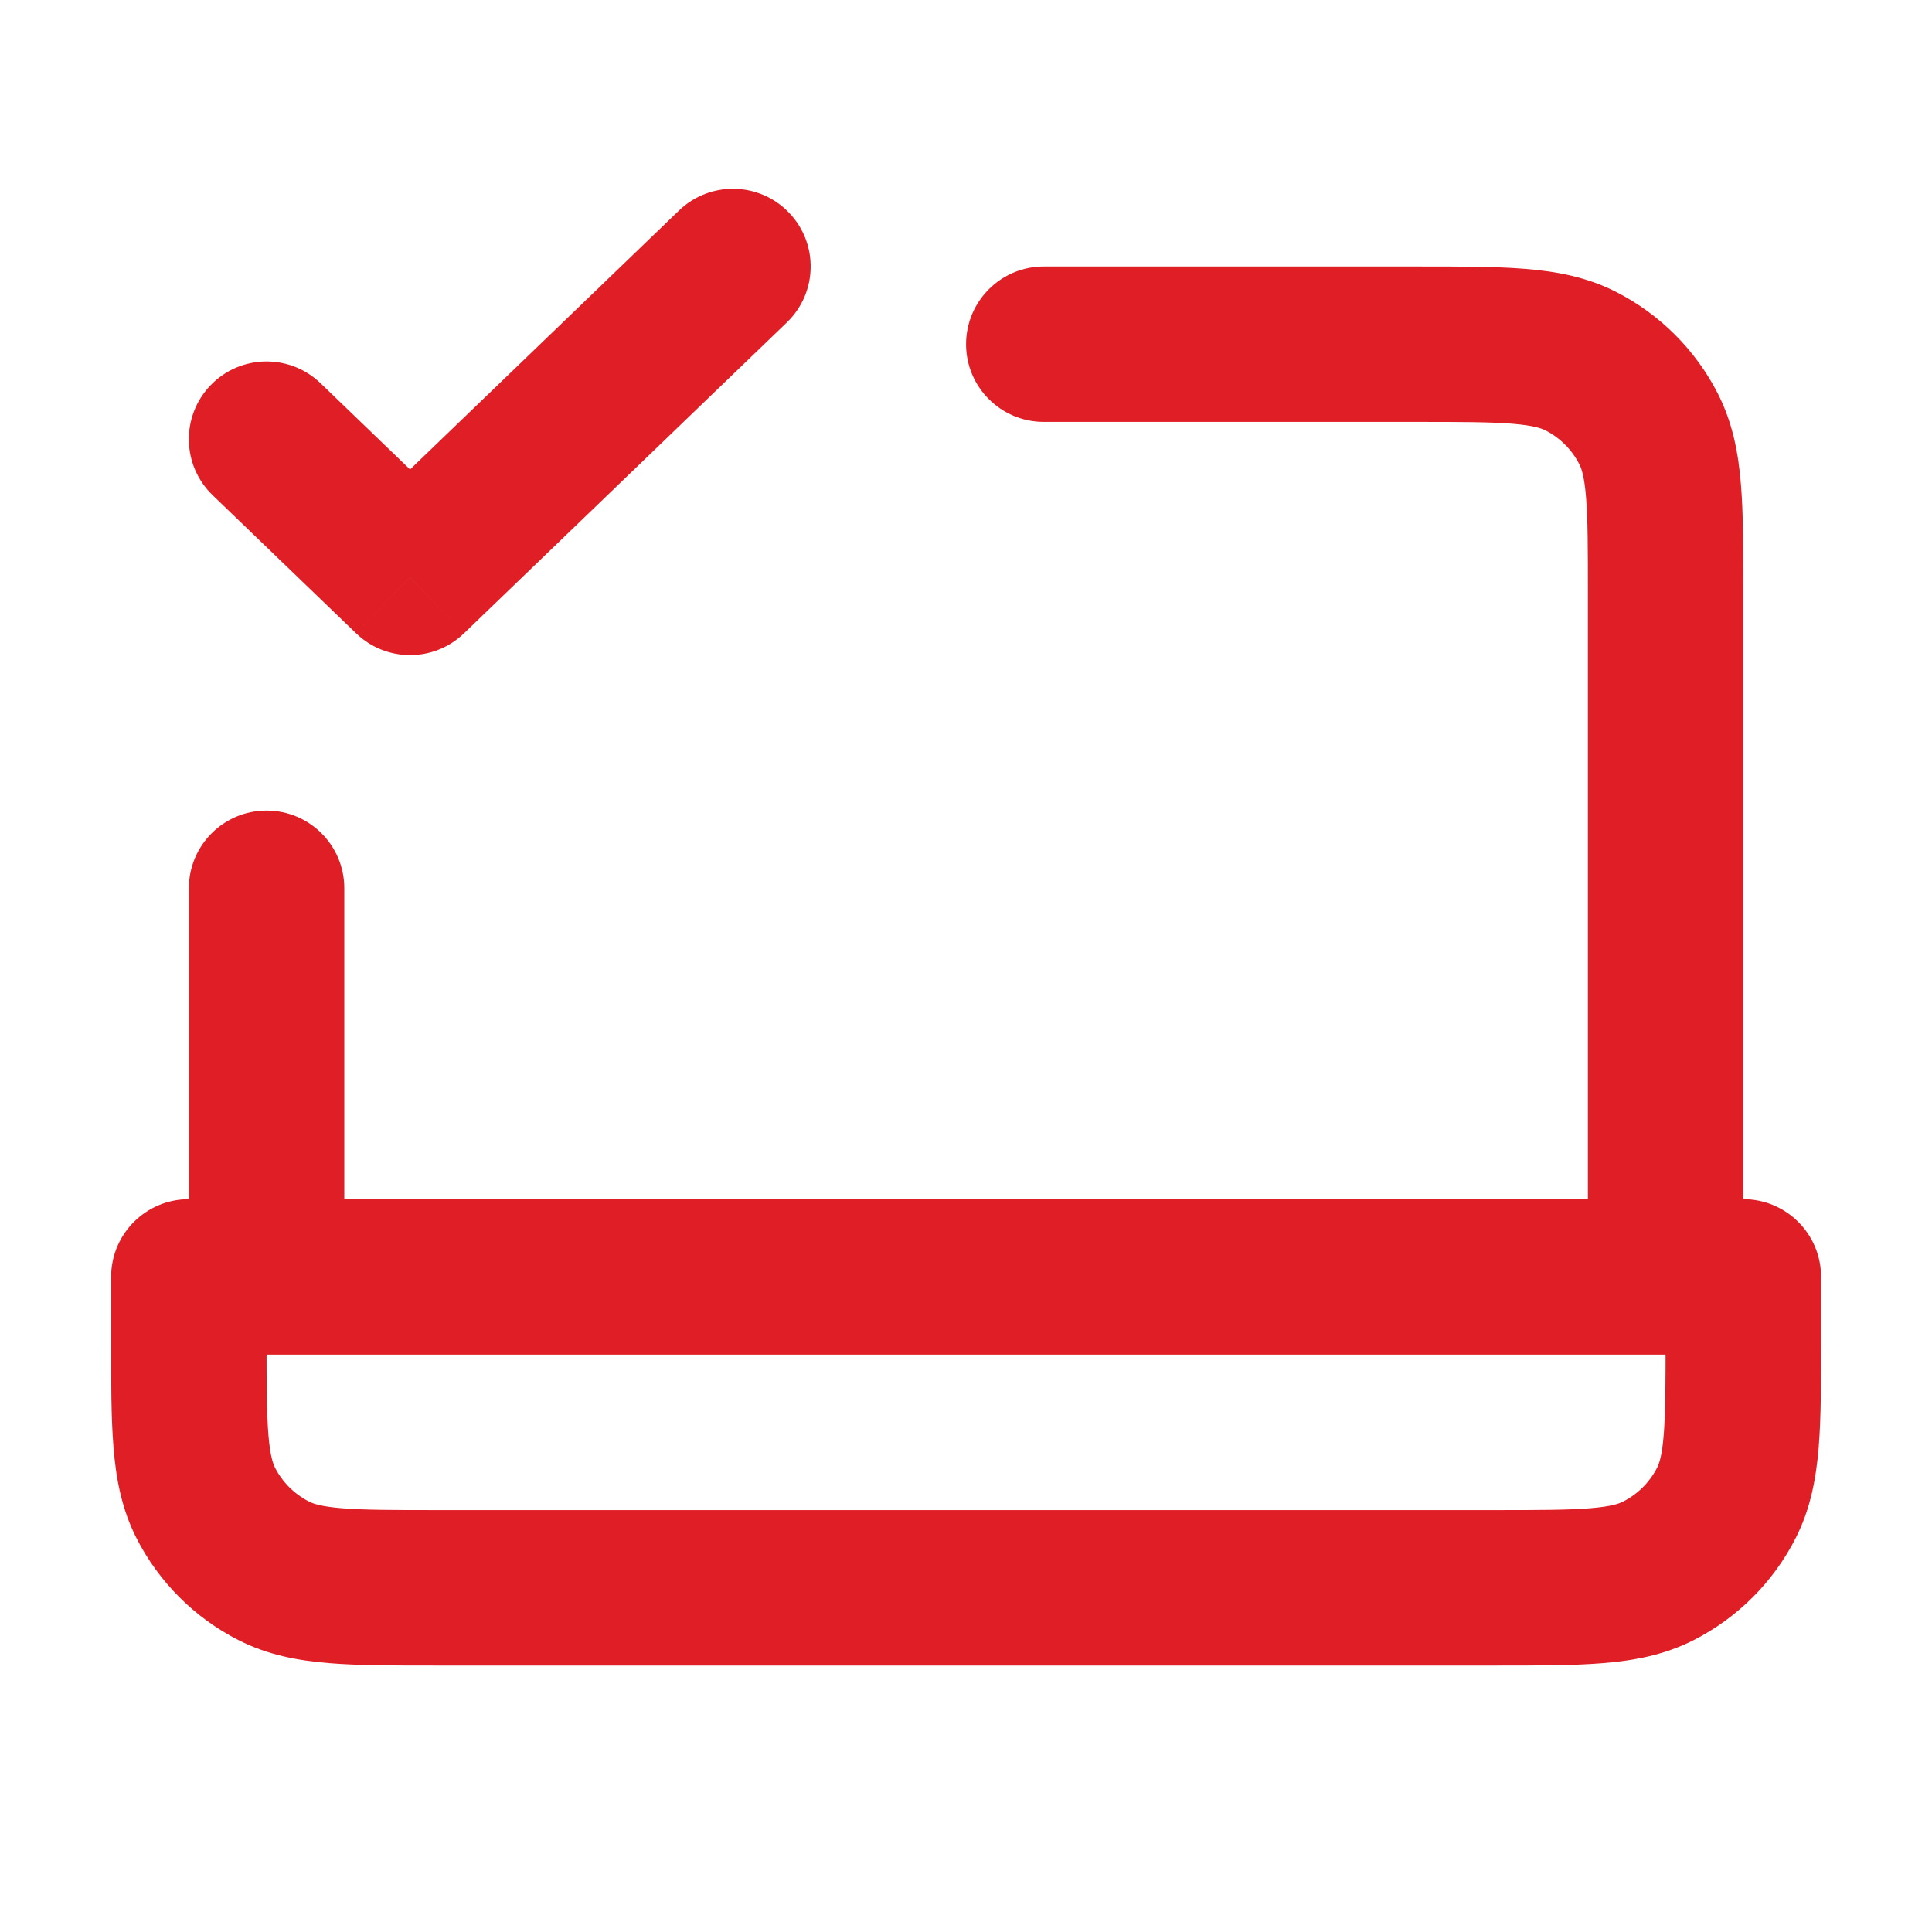 <svg width="29" height="29" viewBox="0 0 29 29" fill="none" xmlns="http://www.w3.org/2000/svg">
<path d="M4.811 5.752C4.346 5.305 3.608 5.319 3.161 5.783C2.714 6.247 2.728 6.986 3.192 7.433L4.811 5.752ZM6.155 8.667L5.346 9.507C5.798 9.942 6.513 9.942 6.964 9.507L6.155 8.667ZM11.811 4.84C12.275 4.393 12.289 3.655 11.842 3.191C11.395 2.727 10.656 2.713 10.192 3.16L11.811 4.84ZM15.668 4C15.024 4 14.501 4.522 14.501 5.167C14.501 5.811 15.024 6.333 15.668 6.333V4ZM23.835 19.167C23.835 19.811 24.357 20.333 25.001 20.333C25.646 20.333 26.168 19.811 26.168 19.167H23.835ZM2.835 19.167C2.835 19.811 3.357 20.333 4.001 20.333C4.646 20.333 5.168 19.811 5.168 19.167H2.835ZM5.168 13.333C5.168 12.689 4.646 12.167 4.001 12.167C3.357 12.167 2.835 12.689 2.835 13.333H5.168ZM2.835 19.167V18C2.19 18 1.668 18.522 1.668 19.167H2.835ZM26.168 19.167H27.335C27.335 18.522 26.812 18 26.168 18V19.167ZM3.192 7.433L5.346 9.507L6.964 7.826L4.811 5.752L3.192 7.433ZM6.964 9.507L11.811 4.84L10.192 3.16L5.346 7.826L6.964 9.507ZM15.668 6.333H21.268V4H15.668V6.333ZM23.835 8.9V19.167H26.168V8.9H23.835ZM21.268 6.333C21.941 6.333 22.375 6.334 22.706 6.361C23.022 6.387 23.14 6.431 23.198 6.46L24.257 4.381C23.816 4.156 23.357 4.073 22.895 4.036C22.448 3.999 21.902 4 21.268 4V6.333ZM26.168 8.9C26.168 8.266 26.169 7.72 26.132 7.272C26.095 6.811 26.011 6.352 25.787 5.911L23.707 6.97C23.737 7.028 23.781 7.145 23.807 7.462C23.834 7.793 23.835 8.227 23.835 8.9H26.168ZM23.198 6.46C23.417 6.572 23.596 6.751 23.707 6.97L25.787 5.911C25.451 5.252 24.916 4.717 24.257 4.381L23.198 6.46ZM5.168 19.167V13.333H2.835V19.167H5.168ZM2.835 20.333H26.168V18H2.835V20.333ZM25.001 19.167V20.1H27.335V19.167H25.001ZM22.435 22.667H6.568V25H22.435V22.667ZM4.001 20.1V19.167H1.668V20.1H4.001ZM6.568 22.667C5.895 22.667 5.461 22.666 5.13 22.639C4.814 22.613 4.696 22.569 4.638 22.539L3.579 24.618C4.02 24.843 4.479 24.927 4.94 24.964C5.388 25.001 5.934 25 6.568 25V22.667ZM1.668 20.1C1.668 20.734 1.667 21.28 1.704 21.727C1.741 22.189 1.825 22.648 2.049 23.089L4.128 22.03C4.099 21.972 4.055 21.854 4.029 21.538C4.002 21.207 4.001 20.773 4.001 20.1H1.668ZM4.638 22.539C4.419 22.427 4.24 22.249 4.128 22.03L2.049 23.089C2.385 23.747 2.92 24.283 3.579 24.618L4.638 22.539ZM25.001 20.1C25.001 20.773 25 21.207 24.973 21.538C24.948 21.854 24.904 21.972 24.874 22.03L26.953 23.089C27.178 22.648 27.261 22.189 27.299 21.727C27.336 21.28 27.335 20.734 27.335 20.1H25.001ZM22.435 25C23.069 25 23.615 25.001 24.062 24.964C24.523 24.927 24.982 24.843 25.424 24.618L24.364 22.539C24.307 22.569 24.189 22.613 23.872 22.639C23.542 22.666 23.107 22.667 22.435 22.667V25ZM24.874 22.03C24.762 22.249 24.584 22.427 24.364 22.539L25.424 24.618C26.082 24.283 26.618 23.747 26.953 23.089L24.874 22.03Z" fill="#E01E26"/>
</svg>
